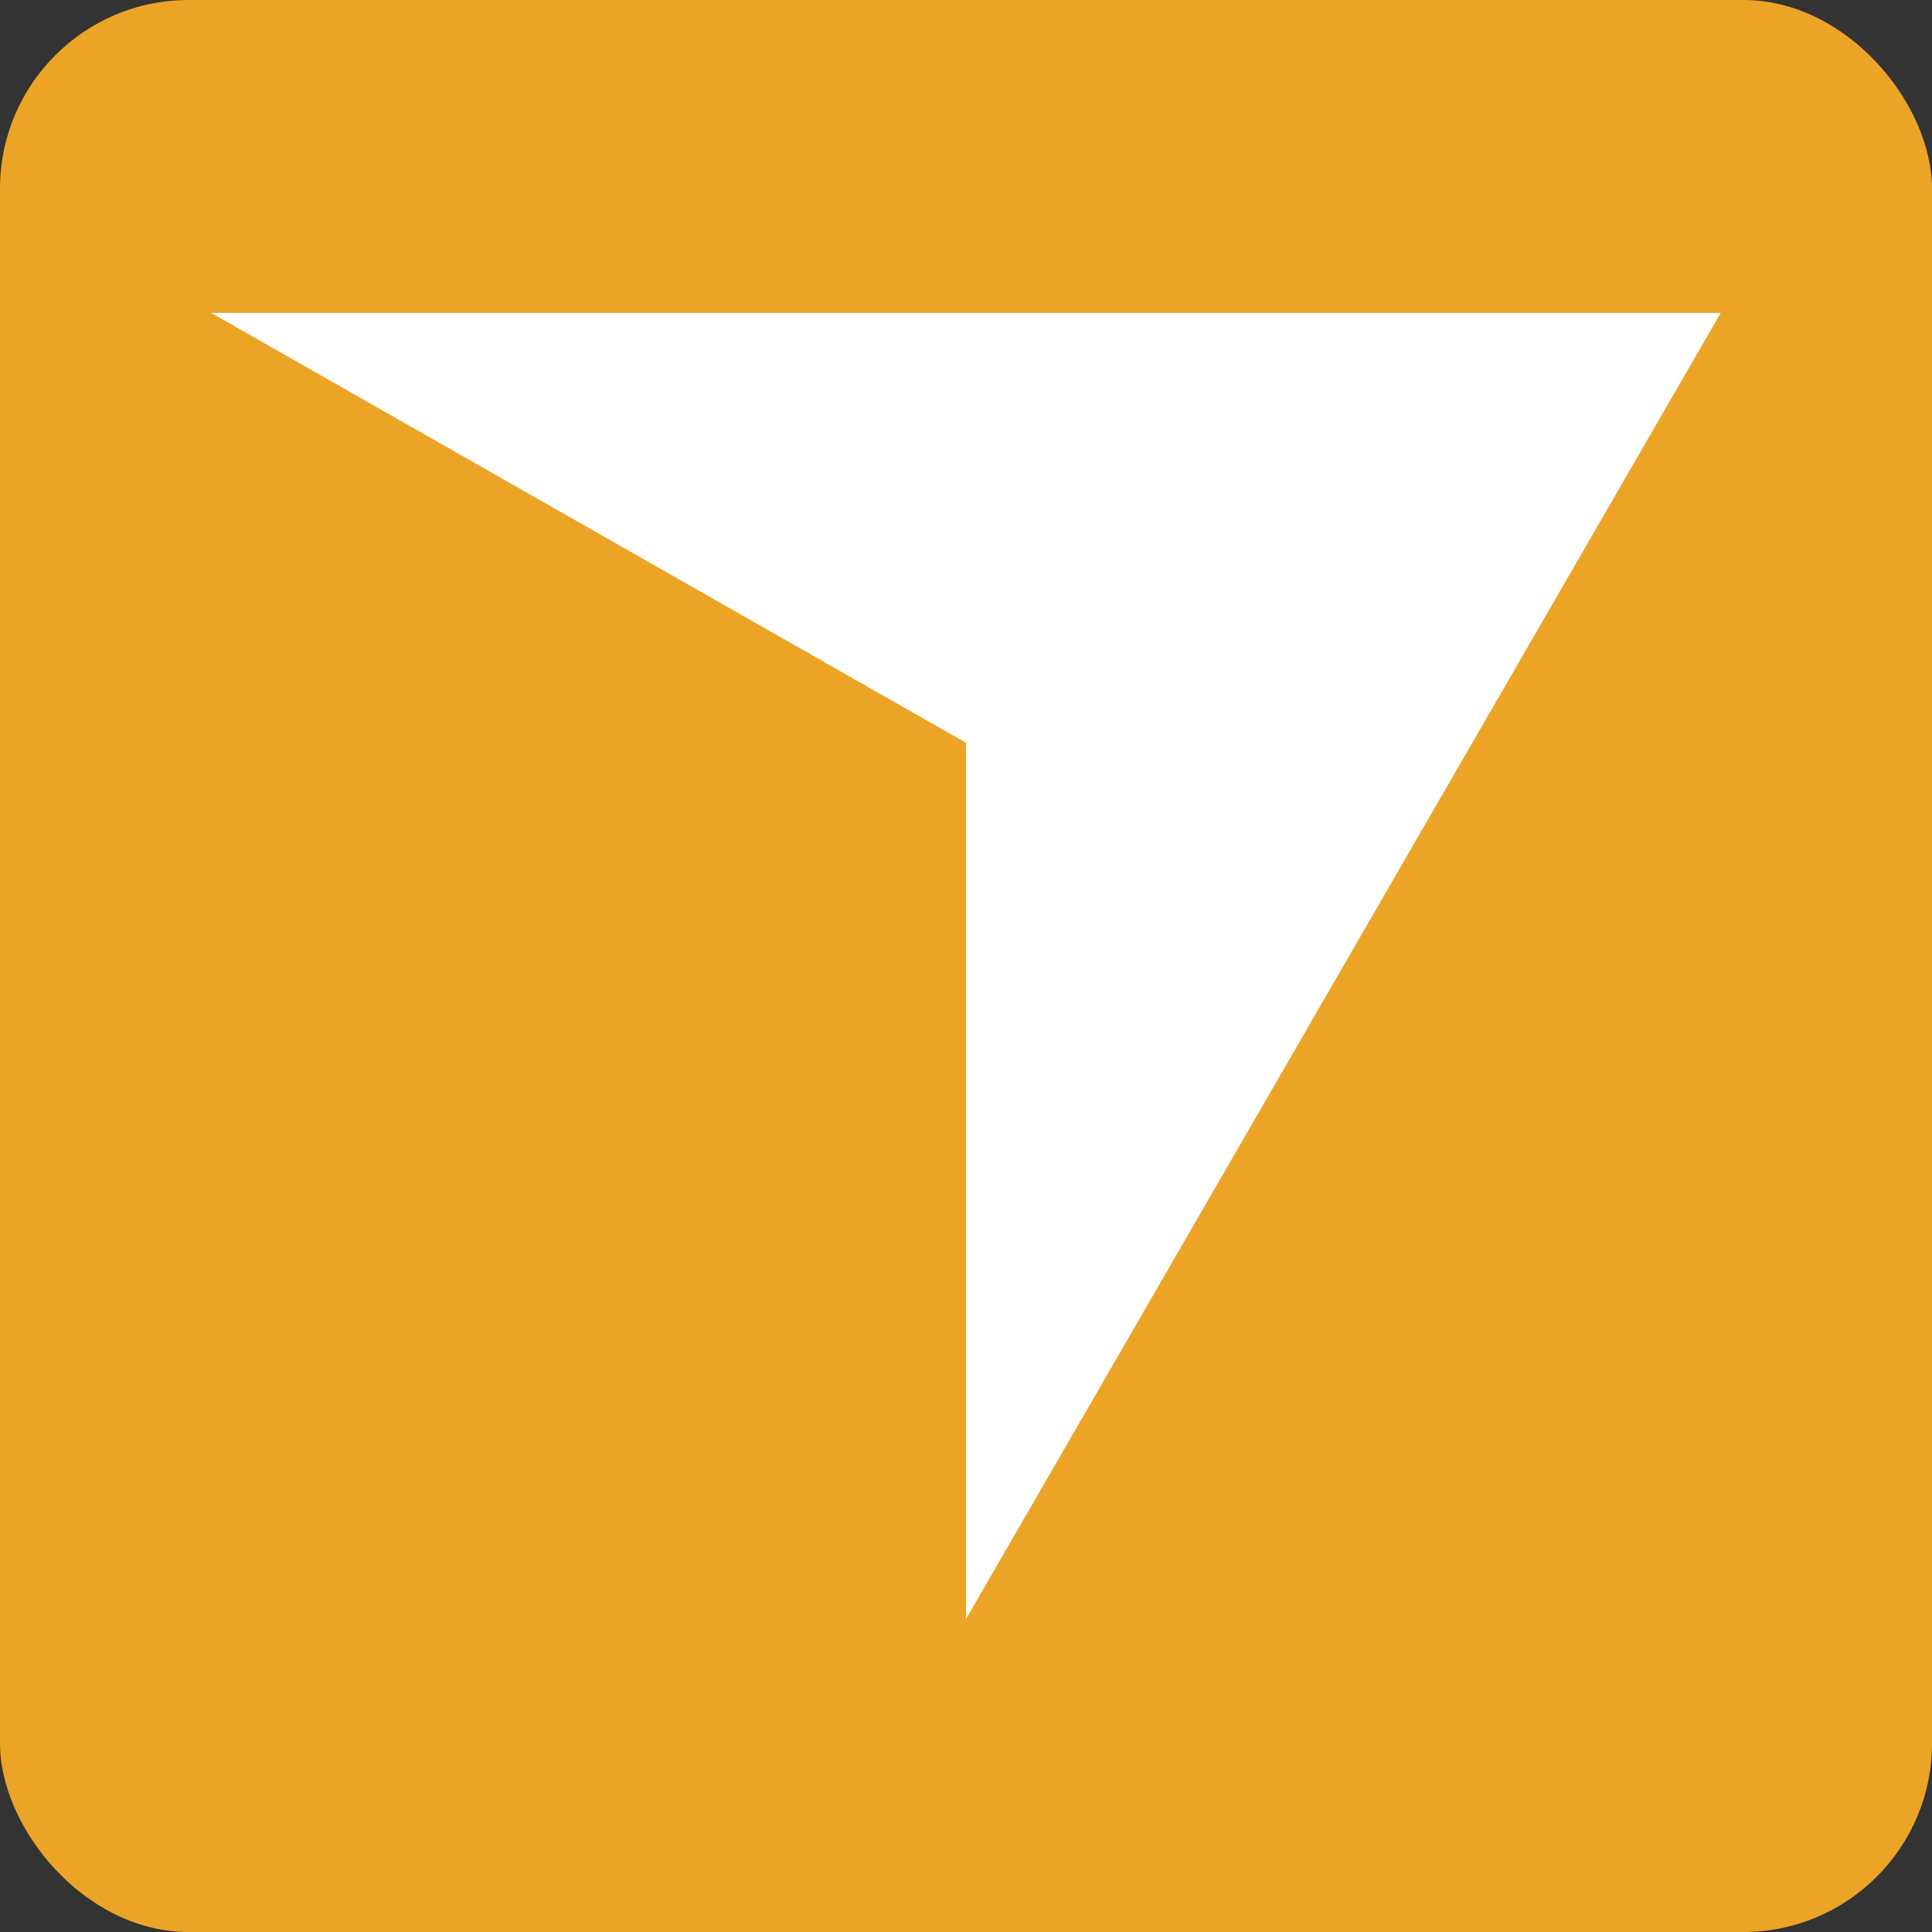 <?xml version="1.0" encoding="UTF-8"?><svg id="Layer_1" xmlns="http://www.w3.org/2000/svg" viewBox="0 0 512 512"><rect x="0" y="0" width="512" height="512" fill="#333333" stroke="none"/><defs><style>.cls-1{fill:#eca427;}.cls-2{fill:#fff;}</style></defs><rect class="cls-1" x="0" y="0" width="512" height="512" rx="50" ry="50"/><polygon class="cls-2" points="56 82.93 456 82.93 256 429.07 256 196.85 56 82.93"/></svg>